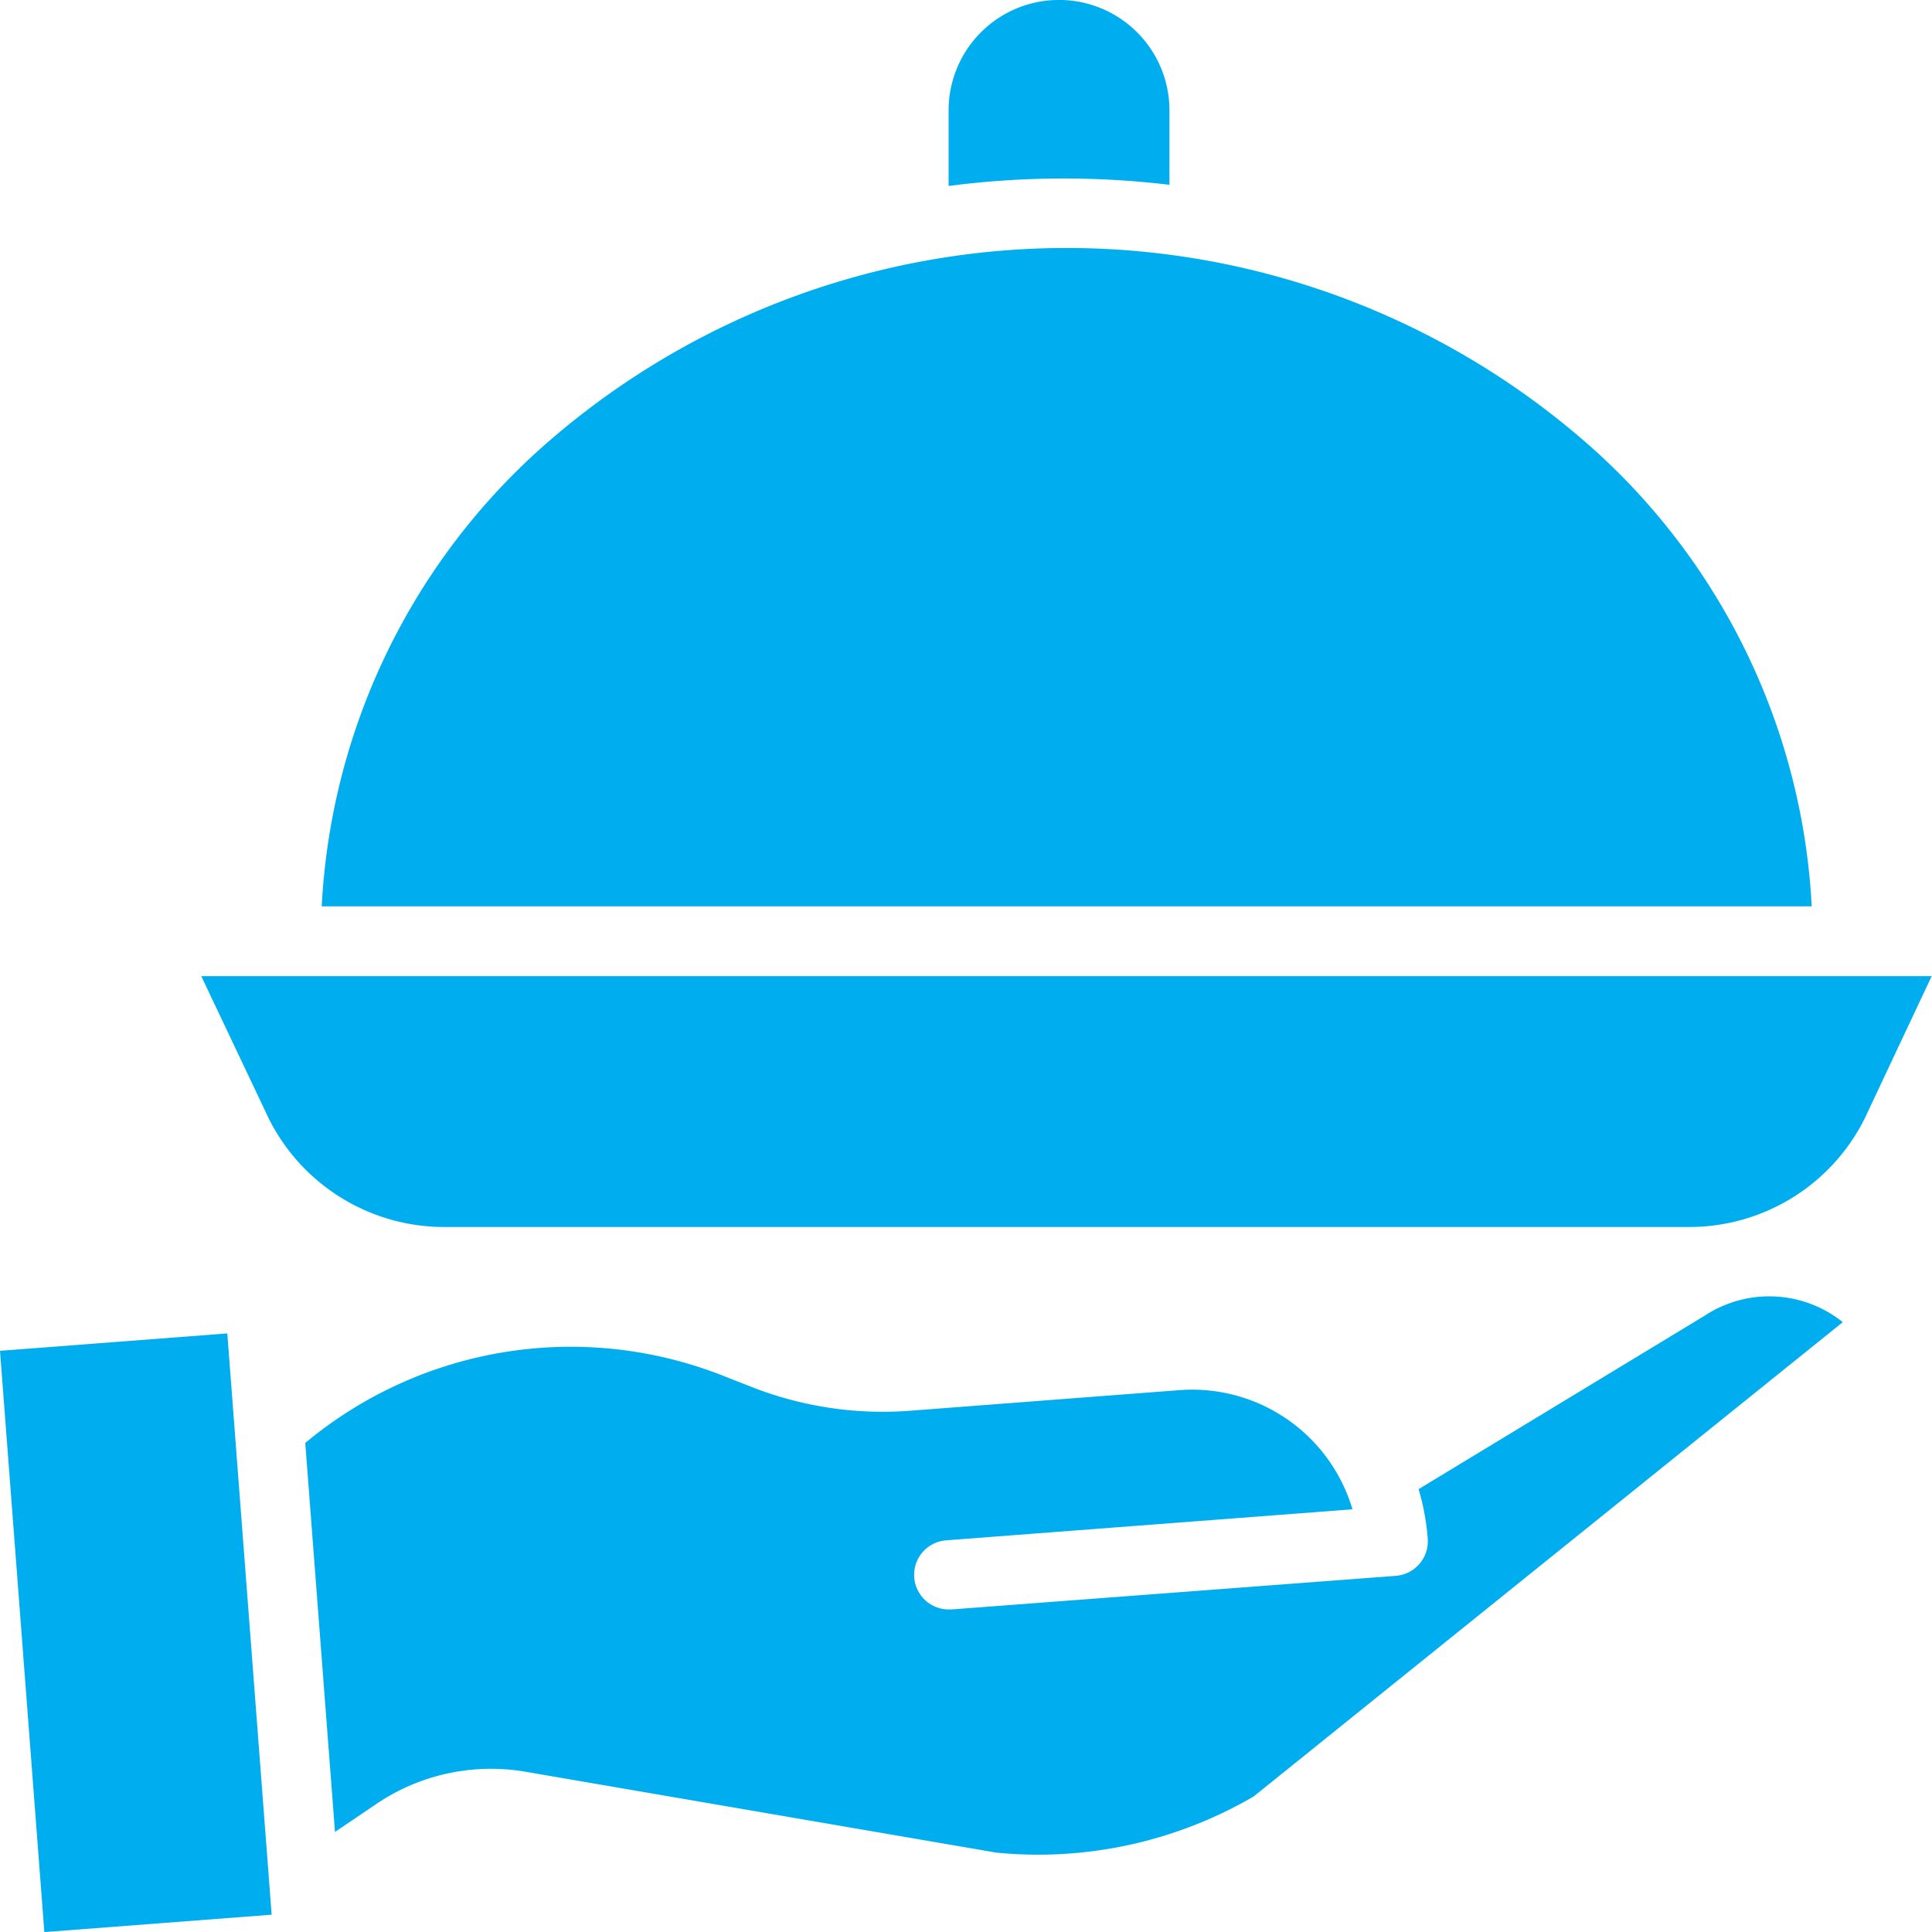 <svg id="Executive_Dinners" data-name="Executive Dinners" xmlns="http://www.w3.org/2000/svg" width="23" height="23.001" viewBox="0 0 23 23.001">
  <path id="Path_43442" data-name="Path 43442" d="M221.851,2.2V1.314a1.314,1.314,0,0,0-2.629,0v.9A10.586,10.586,0,0,1,221.851,2.2Zm0,0" transform="translate(-207.929)" fill="#00aeef"/>
  <path id="Path_43443" data-name="Path 43443" d="M87.263,299.581l-.009.006-3.412,2.069a2.814,2.814,0,0,1,.109.589.413.413,0,0,1-.38.443l-5.288.4h-.032a.412.412,0,0,1-.031-.823l4.835-.369A1.99,1.99,0,0,0,81,300.477l-3.217.246a4.27,4.27,0,0,1-1.877-.282l-.344-.135a4.936,4.936,0,0,0-4.974.8l.354,4.631.489-.331a2.434,2.434,0,0,1,1.784-.385l5.6.962a5.092,5.092,0,0,0,3.064-.669l7.013-5.646A1.4,1.4,0,0,0,87.263,299.581Zm0,0" transform="translate(-66.954 -283.928)" fill="#00aeef"/>
  <path id="Path_43444" data-name="Path 43444" d="M47.422,227.094a2.335,2.335,0,0,0,2.108,1.286H64.308a2.334,2.334,0,0,0,2.108-1.286l.8-1.7h-20.6Zm0,0" transform="translate(-44.22 -213.773)" fill="#00aeef"/>
  <path id="Path_43445" data-name="Path 43445" d="M.117,308.187l2.706-.207.528,6.92-2.706.207Zm0,0" transform="translate(-0.117 -292.106)" fill="#00aeef"/>
  <path id="Path_43446" data-name="Path 43446" d="M89.575,59.676a9.409,9.409,0,0,0-12.585,0A7.867,7.867,0,0,0,74.414,65.1H92.152A7.865,7.865,0,0,0,89.575,59.676Zm0,0" transform="translate(-70.584 -54.31)" fill="#00aeef"/>
</svg>
